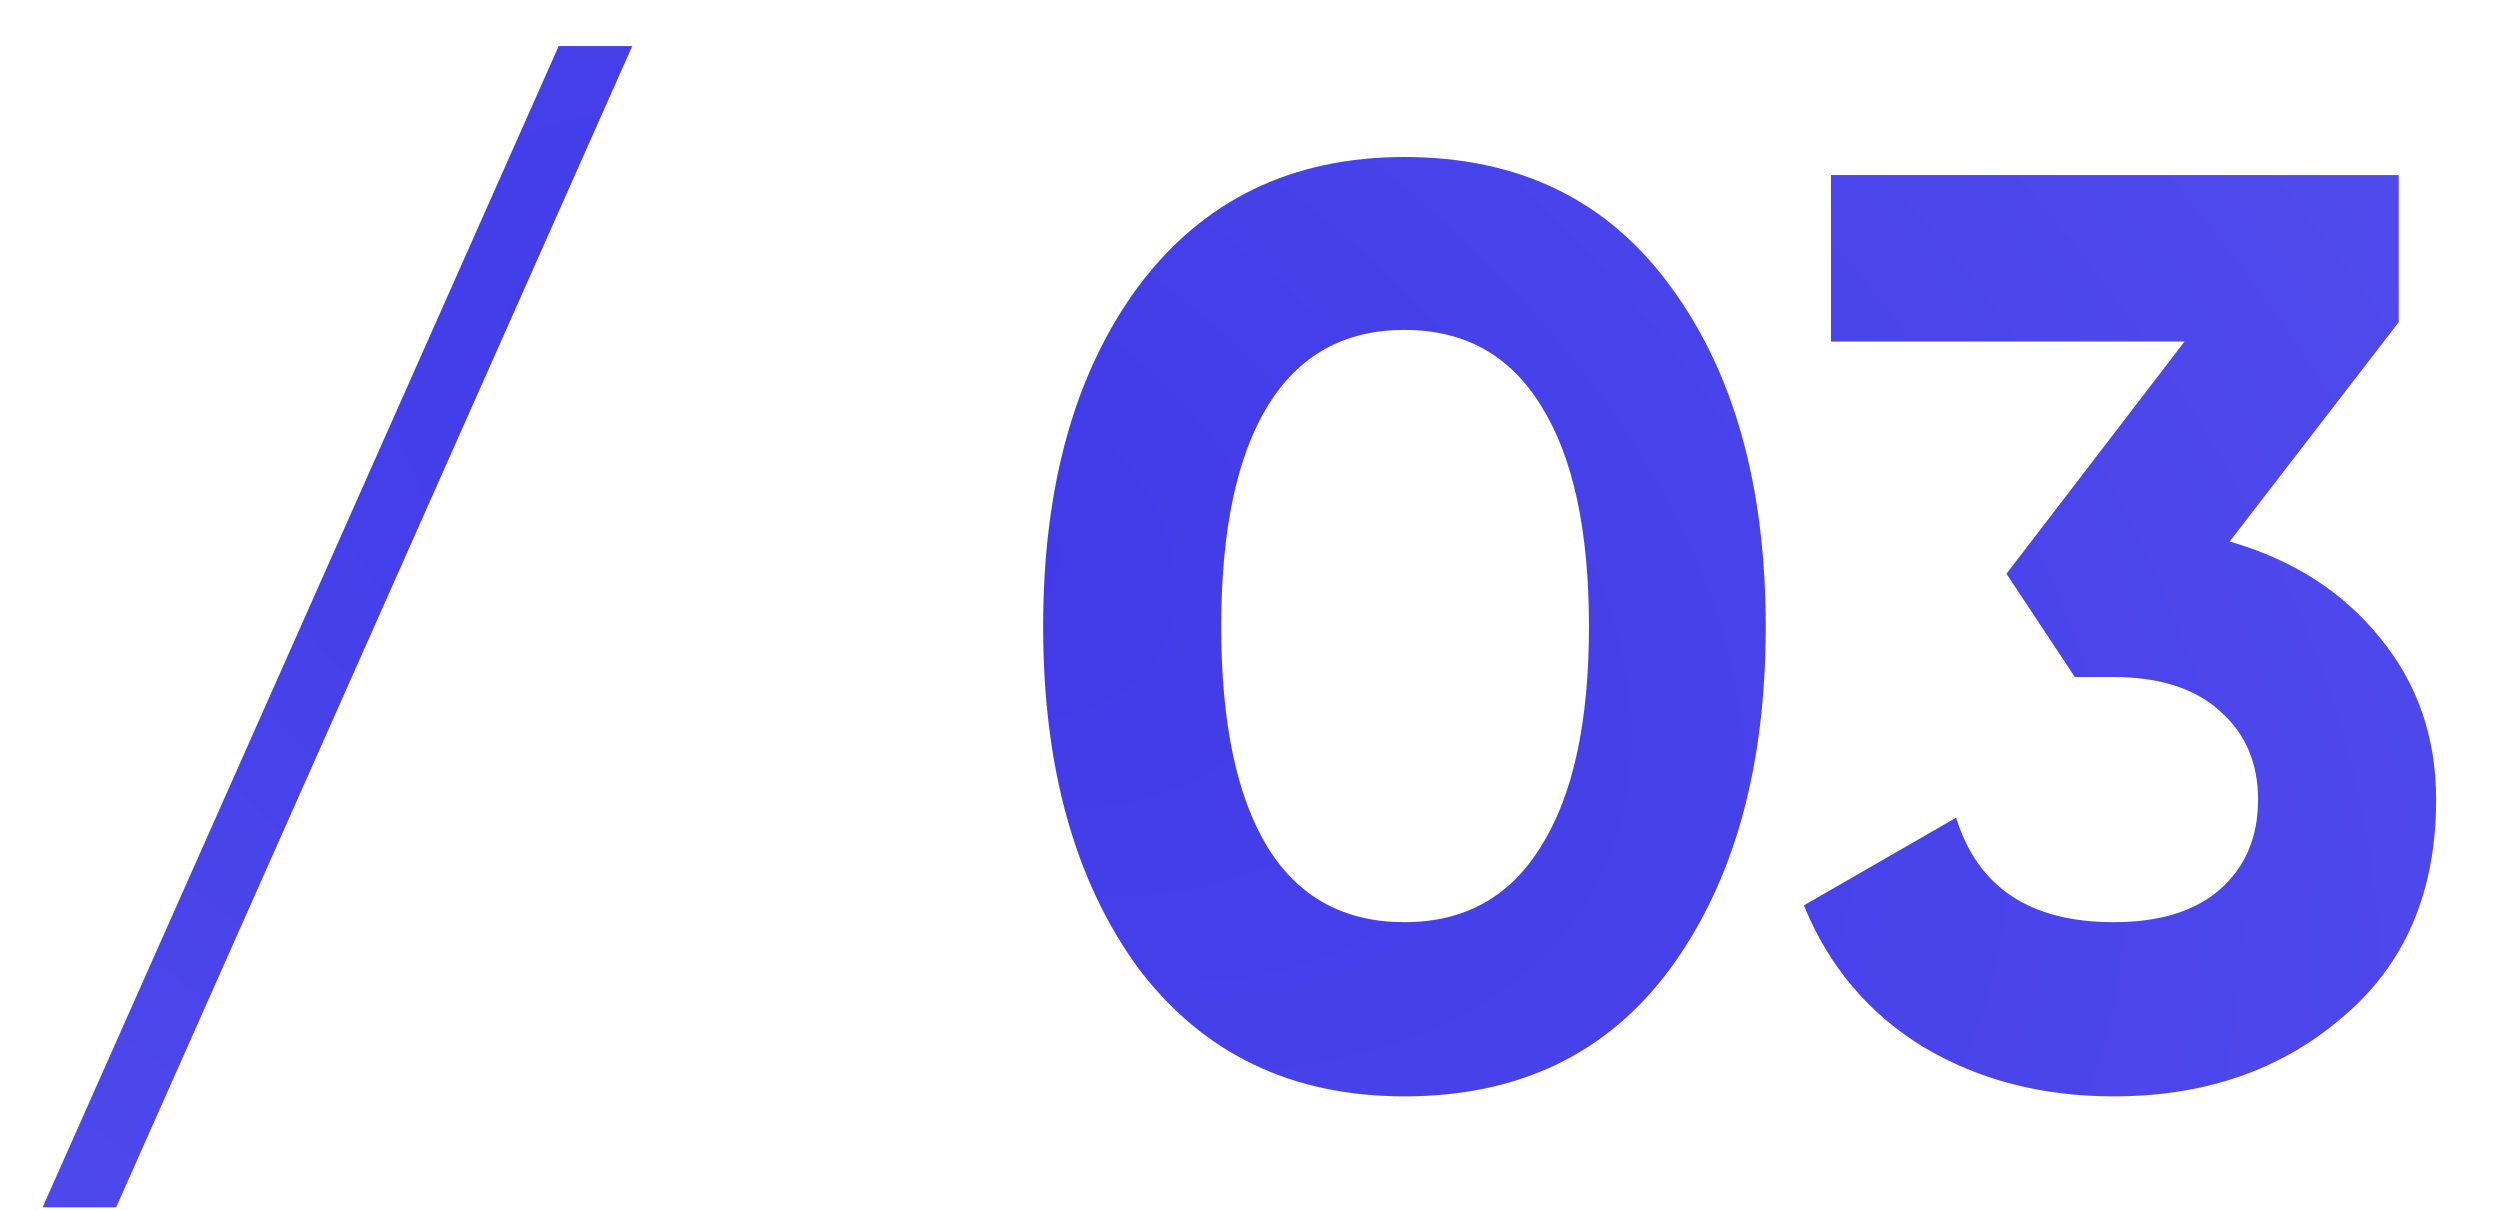 <?xml version="1.0" encoding="UTF-8"?> <svg xmlns="http://www.w3.org/2000/svg" width="31" height="15" viewBox="0 0 31 15" fill="none"><path d="M7.84 0.571L1.44 14.971H0.528L6.928 0.571H7.84ZM17.415 13.595C16.018 13.595 14.919 13.067 14.119 12.011C13.33 10.934 12.935 9.52 12.935 7.771C12.935 6.022 13.33 4.614 14.119 3.547C14.919 2.48 16.018 1.947 17.415 1.947C18.834 1.947 19.932 2.48 20.711 3.547C21.5 4.614 21.895 6.022 21.895 7.771C21.895 9.52 21.5 10.934 20.711 12.011C19.932 13.067 18.834 13.595 17.415 13.595ZM19.703 7.771C19.703 6.576 19.506 5.664 19.111 5.035C18.727 4.406 18.162 4.091 17.415 4.091C16.668 4.091 16.103 4.406 15.719 5.035C15.335 5.664 15.143 6.576 15.143 7.771C15.143 8.966 15.335 9.878 15.719 10.507C16.103 11.126 16.668 11.435 17.415 11.435C18.162 11.435 18.727 11.12 19.111 10.491C19.506 9.862 19.703 8.955 19.703 7.771ZM29.744 3.995L27.648 6.715C28.427 6.939 29.045 7.334 29.504 7.899C29.973 8.464 30.208 9.136 30.208 9.915C30.208 11.067 29.819 11.968 29.04 12.619C28.283 13.27 27.339 13.595 26.208 13.595C25.323 13.595 24.539 13.392 23.856 12.987C23.173 12.571 22.677 11.984 22.368 11.227L24.256 10.139C24.523 11.003 25.173 11.435 26.208 11.435C26.773 11.435 27.211 11.302 27.52 11.035C27.84 10.758 28 10.384 28 9.915C28 9.456 27.84 9.088 27.52 8.811C27.211 8.534 26.773 8.395 26.208 8.395H25.728L24.88 7.115L27.088 4.235H22.704V2.171H29.744V3.995Z" fill="url(#paint0_radial_948_103)"></path><defs><radialGradient id="paint0_radial_948_103" cx="0" cy="0" r="1" gradientUnits="userSpaceOnUse" gradientTransform="translate(11.168 6.216) rotate(31.067) scale(48.255 29.503)"><stop stop-color="#403AE7"></stop><stop offset="1" stop-color="#5F5AF2"></stop></radialGradient></defs></svg> 